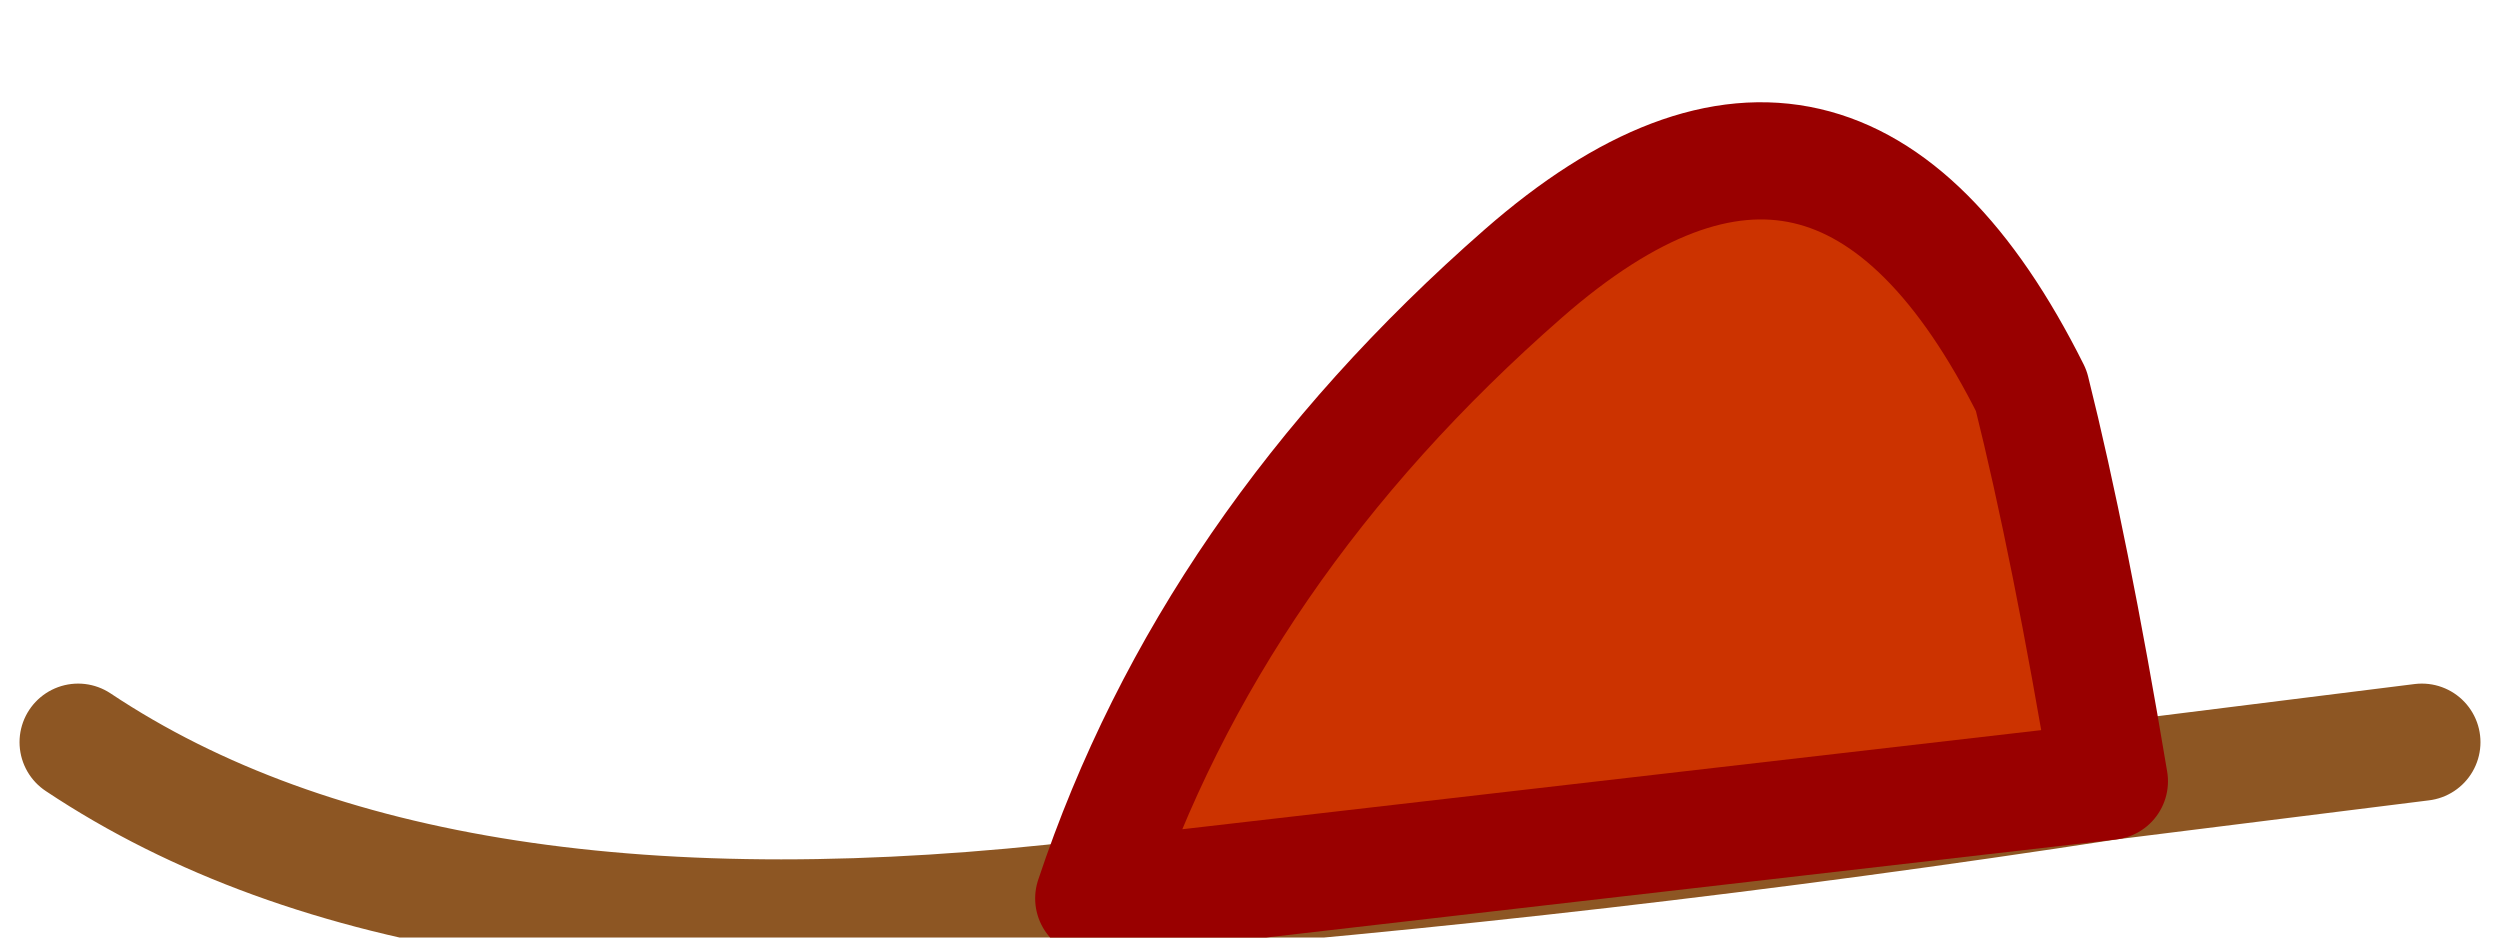 <?xml version="1.0" encoding="UTF-8" standalone="no"?>
<svg xmlns:xlink="http://www.w3.org/1999/xlink" height="1.2px" width="3.2px" xmlns="http://www.w3.org/2000/svg">
  <g transform="matrix(1.0, 0.0, 0.0, 1.0, 94.9, 0.0)">
    <path d="M-92.2 1.0 Q-92.85 1.1 -93.5 1.15 -93.35 0.7 -92.95 0.35 -92.55 0.0 -92.3 0.5 -92.25 0.7 -92.2 1.0" fill="#cc3300" fill-rule="evenodd" stroke="none"/>
    <path d="M-92.2 1.0 Q-92.85 1.1 -93.5 1.15 -94.35 1.25 -94.8 0.95 M-92.2 1.0 L-91.8 0.95" fill="none" stroke="#8d5623" stroke-linecap="round" stroke-linejoin="round" stroke-width="0.15"/>
    <path d="M-93.5 1.15 Q-93.35 0.7 -92.95 0.35 -92.55 0.0 -92.3 0.5 -92.25 0.7 -92.2 1.0 Z" fill="none" stroke="#990000" stroke-linecap="round" stroke-linejoin="round" stroke-width="0.15"/>
  </g>
</svg>
